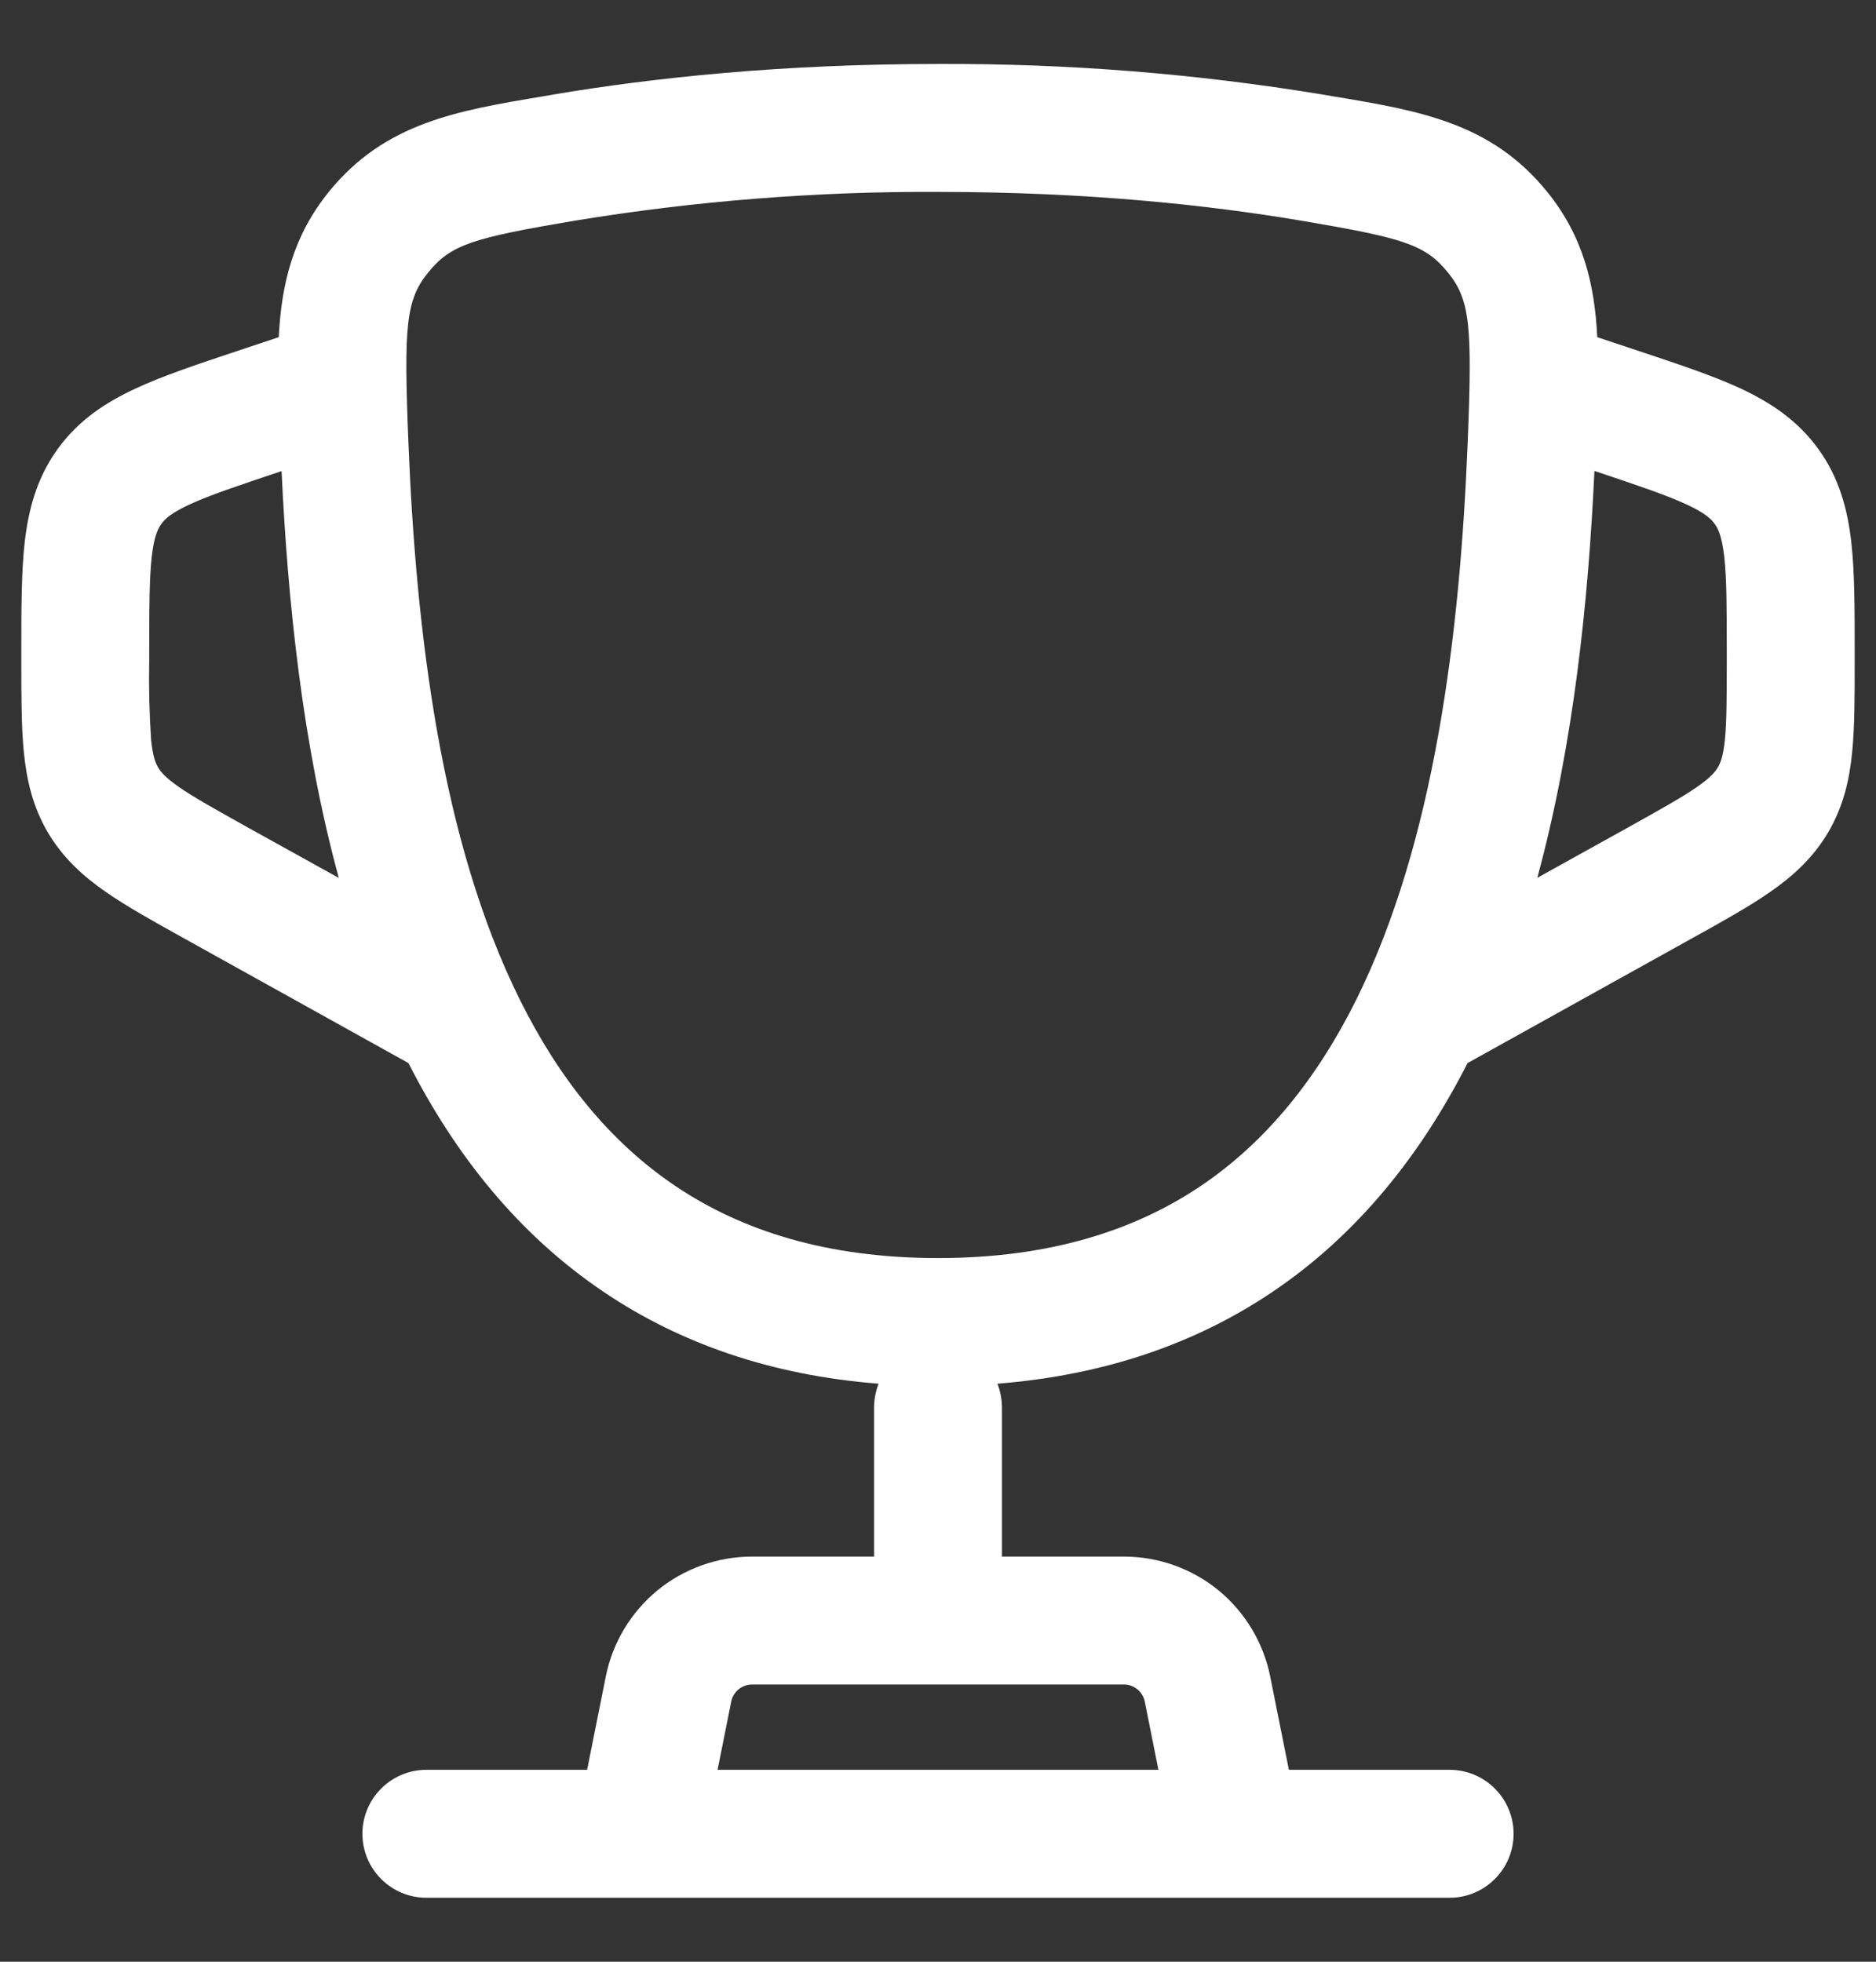 <svg width="22" height="23" viewBox="0 0 22 23" fill="none" xmlns="http://www.w3.org/2000/svg">
<rect x="0" y="0" width="22" height="23" fill="#333333" stroke="none"/>
<path fill-rule="evenodd" clip-rule="evenodd" d="M11 0.75C9.172 0.75 7.661 0.911 6.498 1.107L6.364 1.13C5.354 1.299 4.514 1.44 3.857 2.248C3.437 2.767 3.3 3.328 3.269 3.953L2.777 4.117C2.314 4.271 1.907 4.407 1.586 4.557C1.238 4.719 0.919 4.927 0.675 5.266C0.431 5.605 0.334 5.973 0.29 6.354C0.25 6.707 0.25 7.134 0.25 7.623V7.768C0.25 8.17 0.25 8.525 0.28 8.822C0.312 9.143 0.383 9.456 0.56 9.758C0.739 10.061 0.977 10.275 1.243 10.459C1.488 10.629 1.798 10.802 2.15 10.997L4.79 12.464C5.33 13.525 6.071 14.471 7.09 15.154C7.977 15.75 9.042 16.124 10.303 16.223C10.269 16.311 10.251 16.405 10.25 16.5V18.25H8.82C8.415 18.25 8.023 18.39 7.71 18.646C7.398 18.903 7.183 19.26 7.104 19.657L6.885 20.75H5C4.801 20.75 4.61 20.829 4.47 20.97C4.329 21.11 4.25 21.301 4.25 21.5C4.25 21.699 4.329 21.89 4.47 22.03C4.61 22.171 4.801 22.25 5 22.25H17C17.199 22.25 17.39 22.171 17.53 22.03C17.671 21.89 17.75 21.699 17.75 21.5C17.75 21.301 17.671 21.11 17.53 20.97C17.39 20.829 17.199 20.75 17 20.75H15.115L14.896 19.657C14.817 19.26 14.602 18.903 14.29 18.646C13.977 18.39 13.585 18.25 13.18 18.25H11.75V16.5C11.749 16.405 11.731 16.311 11.697 16.223C12.958 16.123 14.023 15.75 14.91 15.155C15.93 14.471 16.67 13.525 17.21 12.464L19.85 10.997C20.202 10.802 20.512 10.629 20.757 10.459C21.022 10.275 21.261 10.061 21.439 9.759C21.617 9.456 21.689 9.143 21.72 8.822C21.75 8.525 21.75 8.17 21.75 7.768V7.623C21.75 7.135 21.75 6.707 21.71 6.354C21.666 5.973 21.57 5.604 21.325 5.266C21.081 4.927 20.762 4.719 20.415 4.556C20.092 4.406 19.686 4.271 19.223 4.117L18.731 3.953C18.701 3.327 18.564 2.767 18.143 2.248C17.487 1.439 16.647 1.298 15.637 1.13L15.502 1.107C14.014 0.862 12.508 0.743 11 0.75ZM13.585 20.75L13.425 19.951C13.414 19.894 13.383 19.843 13.338 19.806C13.294 19.77 13.238 19.75 13.18 19.75H8.82C8.762 19.75 8.706 19.77 8.662 19.806C8.617 19.843 8.586 19.894 8.575 19.951L8.415 20.75H13.585ZM3.288 5.528L3.302 5.523C3.374 7.043 3.545 8.723 3.973 10.293L2.907 9.702C2.518 9.485 2.274 9.349 2.098 9.227C1.936 9.114 1.883 9.047 1.854 8.997C1.824 8.947 1.792 8.869 1.772 8.673C1.751 8.361 1.744 8.048 1.75 7.735V7.662C1.75 7.123 1.751 6.782 1.78 6.524C1.808 6.286 1.852 6.197 1.892 6.143C1.931 6.088 2.001 6.018 2.218 5.917C2.454 5.807 2.778 5.699 3.288 5.528ZM18.698 5.522C18.627 7.042 18.455 8.722 18.028 10.292L19.093 9.701C19.482 9.484 19.726 9.348 19.902 9.226C20.064 9.113 20.117 9.046 20.146 8.996C20.176 8.946 20.208 8.868 20.228 8.672C20.249 8.458 20.25 8.179 20.25 7.734V7.661C20.25 7.122 20.249 6.781 20.22 6.523C20.192 6.285 20.148 6.196 20.108 6.142C20.069 6.087 19.999 6.017 19.782 5.916C19.546 5.806 19.222 5.697 18.712 5.526L18.698 5.522ZM6.748 2.586C8.154 2.356 9.576 2.243 11 2.25C12.74 2.25 14.167 2.403 15.252 2.586C16.459 2.79 16.712 2.866 16.979 3.194C17.241 3.516 17.266 3.822 17.212 5.177C17.122 7.435 16.824 9.873 15.902 11.727C15.446 12.641 14.85 13.389 14.075 13.909C13.304 14.426 12.309 14.75 11 14.75C9.691 14.75 8.697 14.426 7.926 13.909C7.15 13.389 6.554 12.641 6.099 11.726C5.176 9.873 4.879 7.436 4.789 5.176C4.735 3.822 4.759 3.516 5.022 3.194C5.288 2.866 5.541 2.79 6.748 2.586Z" fill="white"/>
</svg>

